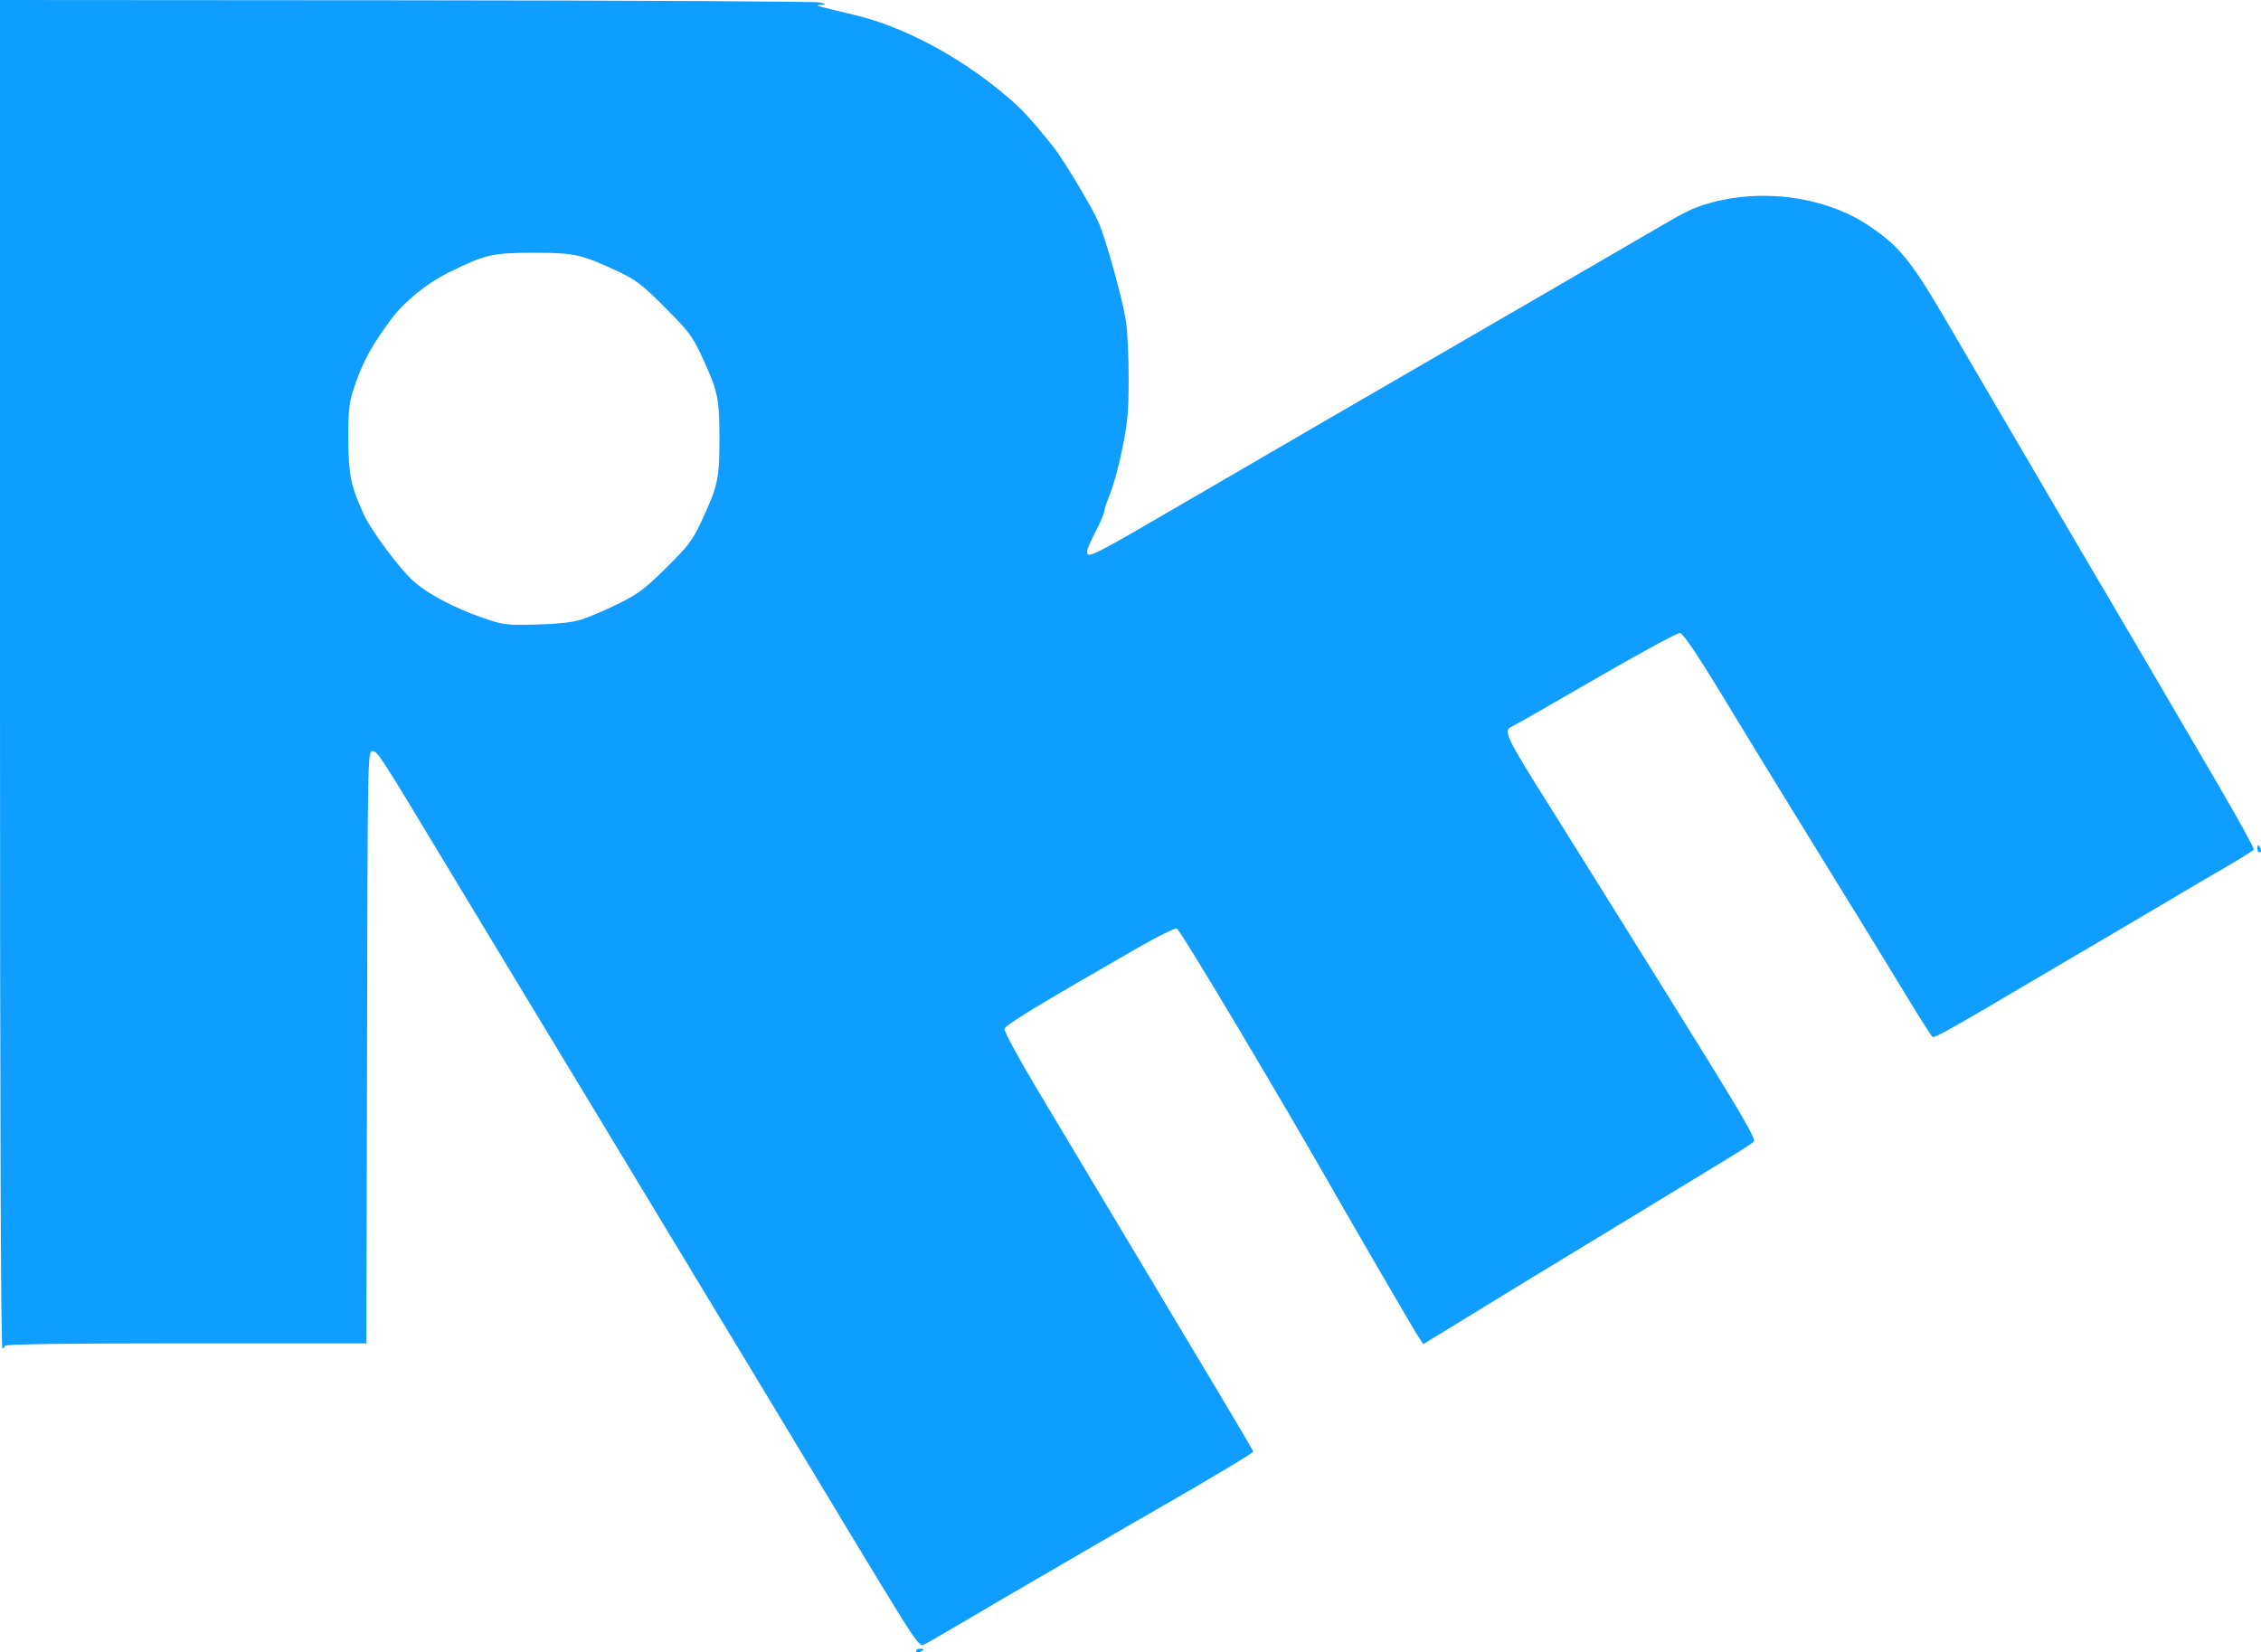 <?xml version="1.0" encoding="UTF-8" standalone="no"?>
<svg
   xmlns:dc="http://purl.org/dc/elements/1.1/"
   xmlns:cc="http://creativecommons.org/ns#"
   xmlns:rdf="http://www.w3.org/1999/02/22-rdf-syntax-ns#"
   xmlns:svg="http://www.w3.org/2000/svg"
   xmlns="http://www.w3.org/2000/svg"
   id="svg8"
   version="1.1"
   viewBox="0 0 209.67 153.262"
   height="153.262mm"
   width="209.67mm">
  <defs
     id="defs2" />
  <g
     transform="translate(-0.752,-0.704)"
     id="layer1">
    <path
       id="path4529"
       d="m 85.706,153.84 c 0,-0.121 0.153,-0.219 0.34,-0.219 0.187,0 0.34,0.04 0.34,0.089 0,0.049 -0.153,0.148 -0.34,0.219 -0.187,0.072 -0.34,0.032 -0.34,-0.089 z m -1.301,-2.983 c -0.876,-1.408 -2.944,-4.803 -4.596,-7.544 -7.614,-12.636 -10.031,-16.64 -12.716,-21.069 -1.587,-2.617 -4.113,-6.796 -5.613,-9.288 C 58.689,108.323 54.371,101.179 48.577,91.61 46.783,88.648 43.843,83.777 42.042,80.787 35.976,70.71 35.752,70.366 35.284,70.366 c -0.43,0 -0.439,0.495 -0.495,27.468 l -0.057,27.468 H 17.969 c -11.025,0 -16.763,0.077 -16.763,0.227 0,0.125 -0.102,0.227 -0.227,0.227 -0.15,0 -0.227,-20.993 -0.227,-62.526 V 0.704 L 38.415,0.73 c 20.715,0.015 37.969,0.105 38.343,0.2 0.645,0.164 0.651,0.176 0.113,0.223 -0.611,0.055 -0.691,0.03 3.172,0.951 4.458,1.063 9.551,3.762 13.822,7.324 1.593,1.329 2.354,2.143 4.574,4.9 0.867,1.077 3.533,5.52 4.156,6.926 0.704,1.591 2.281,7.266 2.579,9.284 0.133,0.896 0.241,3.271 0.241,5.277 0,3.043 -0.098,4.125 -0.59,6.526 -0.325,1.583 -0.835,3.462 -1.133,4.175 -0.298,0.713 -0.542,1.444 -0.542,1.626 0,0.182 -0.357,1.015 -0.793,1.851 -0.436,0.837 -0.793,1.66 -0.793,1.829 0,0.756 0.156,0.676 10.308,-5.244 5.886,-3.432 18.774,-10.916 23.108,-13.418 4,-2.31 16.842,-9.766 19.936,-11.576 2.14,-1.252 2.944,-1.633 4.234,-2.006 5.072,-1.467 10.984,-0.624 15.032,2.143 2.812,1.923 3.858,3.241 7.406,9.339 1.051,1.807 2.958,5.069 4.238,7.249 1.279,2.18 2.534,4.321 2.788,4.757 1.756,3.013 7.368,12.573 7.979,13.593 0.411,0.685 1.996,3.387 3.523,6.003 1.527,2.617 4.346,7.437 6.265,10.712 1.919,3.275 3.439,6.035 3.378,6.133 -0.061,0.098 -1.313,0.876 -2.784,1.728 -1.47,0.852 -3.387,1.978 -4.259,2.502 -0.872,0.524 -2.809,1.668 -4.304,2.541 -1.495,0.873 -5.216,3.064 -8.269,4.867 -8.483,5.012 -9.983,5.856 -10.183,5.732 -0.101,-0.062 -1.22,-1.823 -2.486,-3.912 -1.266,-2.089 -3.189,-5.234 -4.275,-6.99 -1.085,-1.756 -3.189,-5.171 -4.675,-7.589 -1.485,-2.418 -3.516,-5.722 -4.511,-7.342 -0.996,-1.62 -2.208,-3.608 -2.695,-4.418 -2.866,-4.772 -4.437,-7.144 -4.777,-7.209 -0.212,-0.041 -3.731,1.867 -7.819,4.239 -4.088,2.372 -7.604,4.379 -7.813,4.459 -0.784,0.301 -0.408,1.099 3.244,6.891 1.25,1.983 2.693,4.293 10.943,17.525 7.174,11.507 8.543,13.832 8.284,14.075 -0.171,0.16 -1.483,0.999 -2.915,1.865 -1.433,0.866 -4.746,2.883 -7.363,4.482 -2.617,1.599 -5.675,3.458 -6.796,4.132 -1.121,0.674 -2.905,1.757 -3.964,2.408 -1.059,0.651 -3.653,2.24 -5.764,3.531 l -3.838,2.348 -0.353,-0.521 c -0.194,-0.286 -1.127,-1.857 -2.073,-3.49 -0.946,-1.633 -2.315,-3.989 -3.042,-5.235 -0.727,-1.246 -1.611,-2.775 -1.964,-3.398 -5.248,-9.257 -15.125,-25.84 -15.425,-25.898 -0.21,-0.041 -1.734,0.703 -3.387,1.652 -9.563,5.491 -12.521,7.291 -12.592,7.66 -0.042,0.22 1.278,2.665 2.933,5.434 8.742,14.623 13.515,22.603 16.651,27.839 1.915,3.197 3.482,5.864 3.482,5.925 0,0.123 -3.613,2.292 -8.382,5.033 -1.682,0.967 -3.619,2.084 -4.304,2.483 -0.685,0.399 -2.877,1.674 -4.871,2.835 -1.994,1.16 -4.593,2.673 -5.777,3.362 -1.184,0.689 -3.232,1.893 -4.551,2.676 -1.319,0.783 -2.554,1.483 -2.743,1.555 -0.25,0.096 -0.776,-0.563 -1.936,-2.429 z M 54.669,58.169 c 0.685,-0.215 2.214,-0.868 3.398,-1.452 1.843,-0.908 2.486,-1.39 4.472,-3.354 2.003,-1.98 2.441,-2.554 3.209,-4.199 1.583,-3.393 1.721,-4.019 1.721,-7.796 0,-3.778 -0.138,-4.403 -1.722,-7.798 -0.772,-1.654 -1.216,-2.233 -3.34,-4.358 -2.124,-2.124 -2.704,-2.568 -4.358,-3.34 -3.395,-1.584 -4.02,-1.722 -7.798,-1.722 -3.849,0 -4.509,0.154 -7.929,1.847 -1.986,0.984 -4.043,2.654 -5.265,4.275 -1.877,2.492 -2.816,4.262 -3.601,6.79 -0.329,1.06 -0.418,2.033 -0.404,4.418 0.019,3.255 0.224,4.257 1.415,6.894 0.7,1.551 3.358,5.117 4.684,6.284 1.3,1.144 3.713,2.422 6.215,3.293 2.093,0.728 2.269,0.752 5.113,0.681 1.976,-0.049 3.355,-0.202 4.191,-0.464 z M 210.079,79.428 c 0,-0.187 0.043,-0.34 0.089,-0.34 0.052,0 0.147,0.153 0.219,0.34 0.069,0.187 0.035,0.34 -0.089,0.34 -0.121,0 -0.219,-0.153 -0.219,-0.34 z"
       style="fill:#0f9dff;fill-opacity:1;stroke-width:0.227" />
  </g>
</svg>
